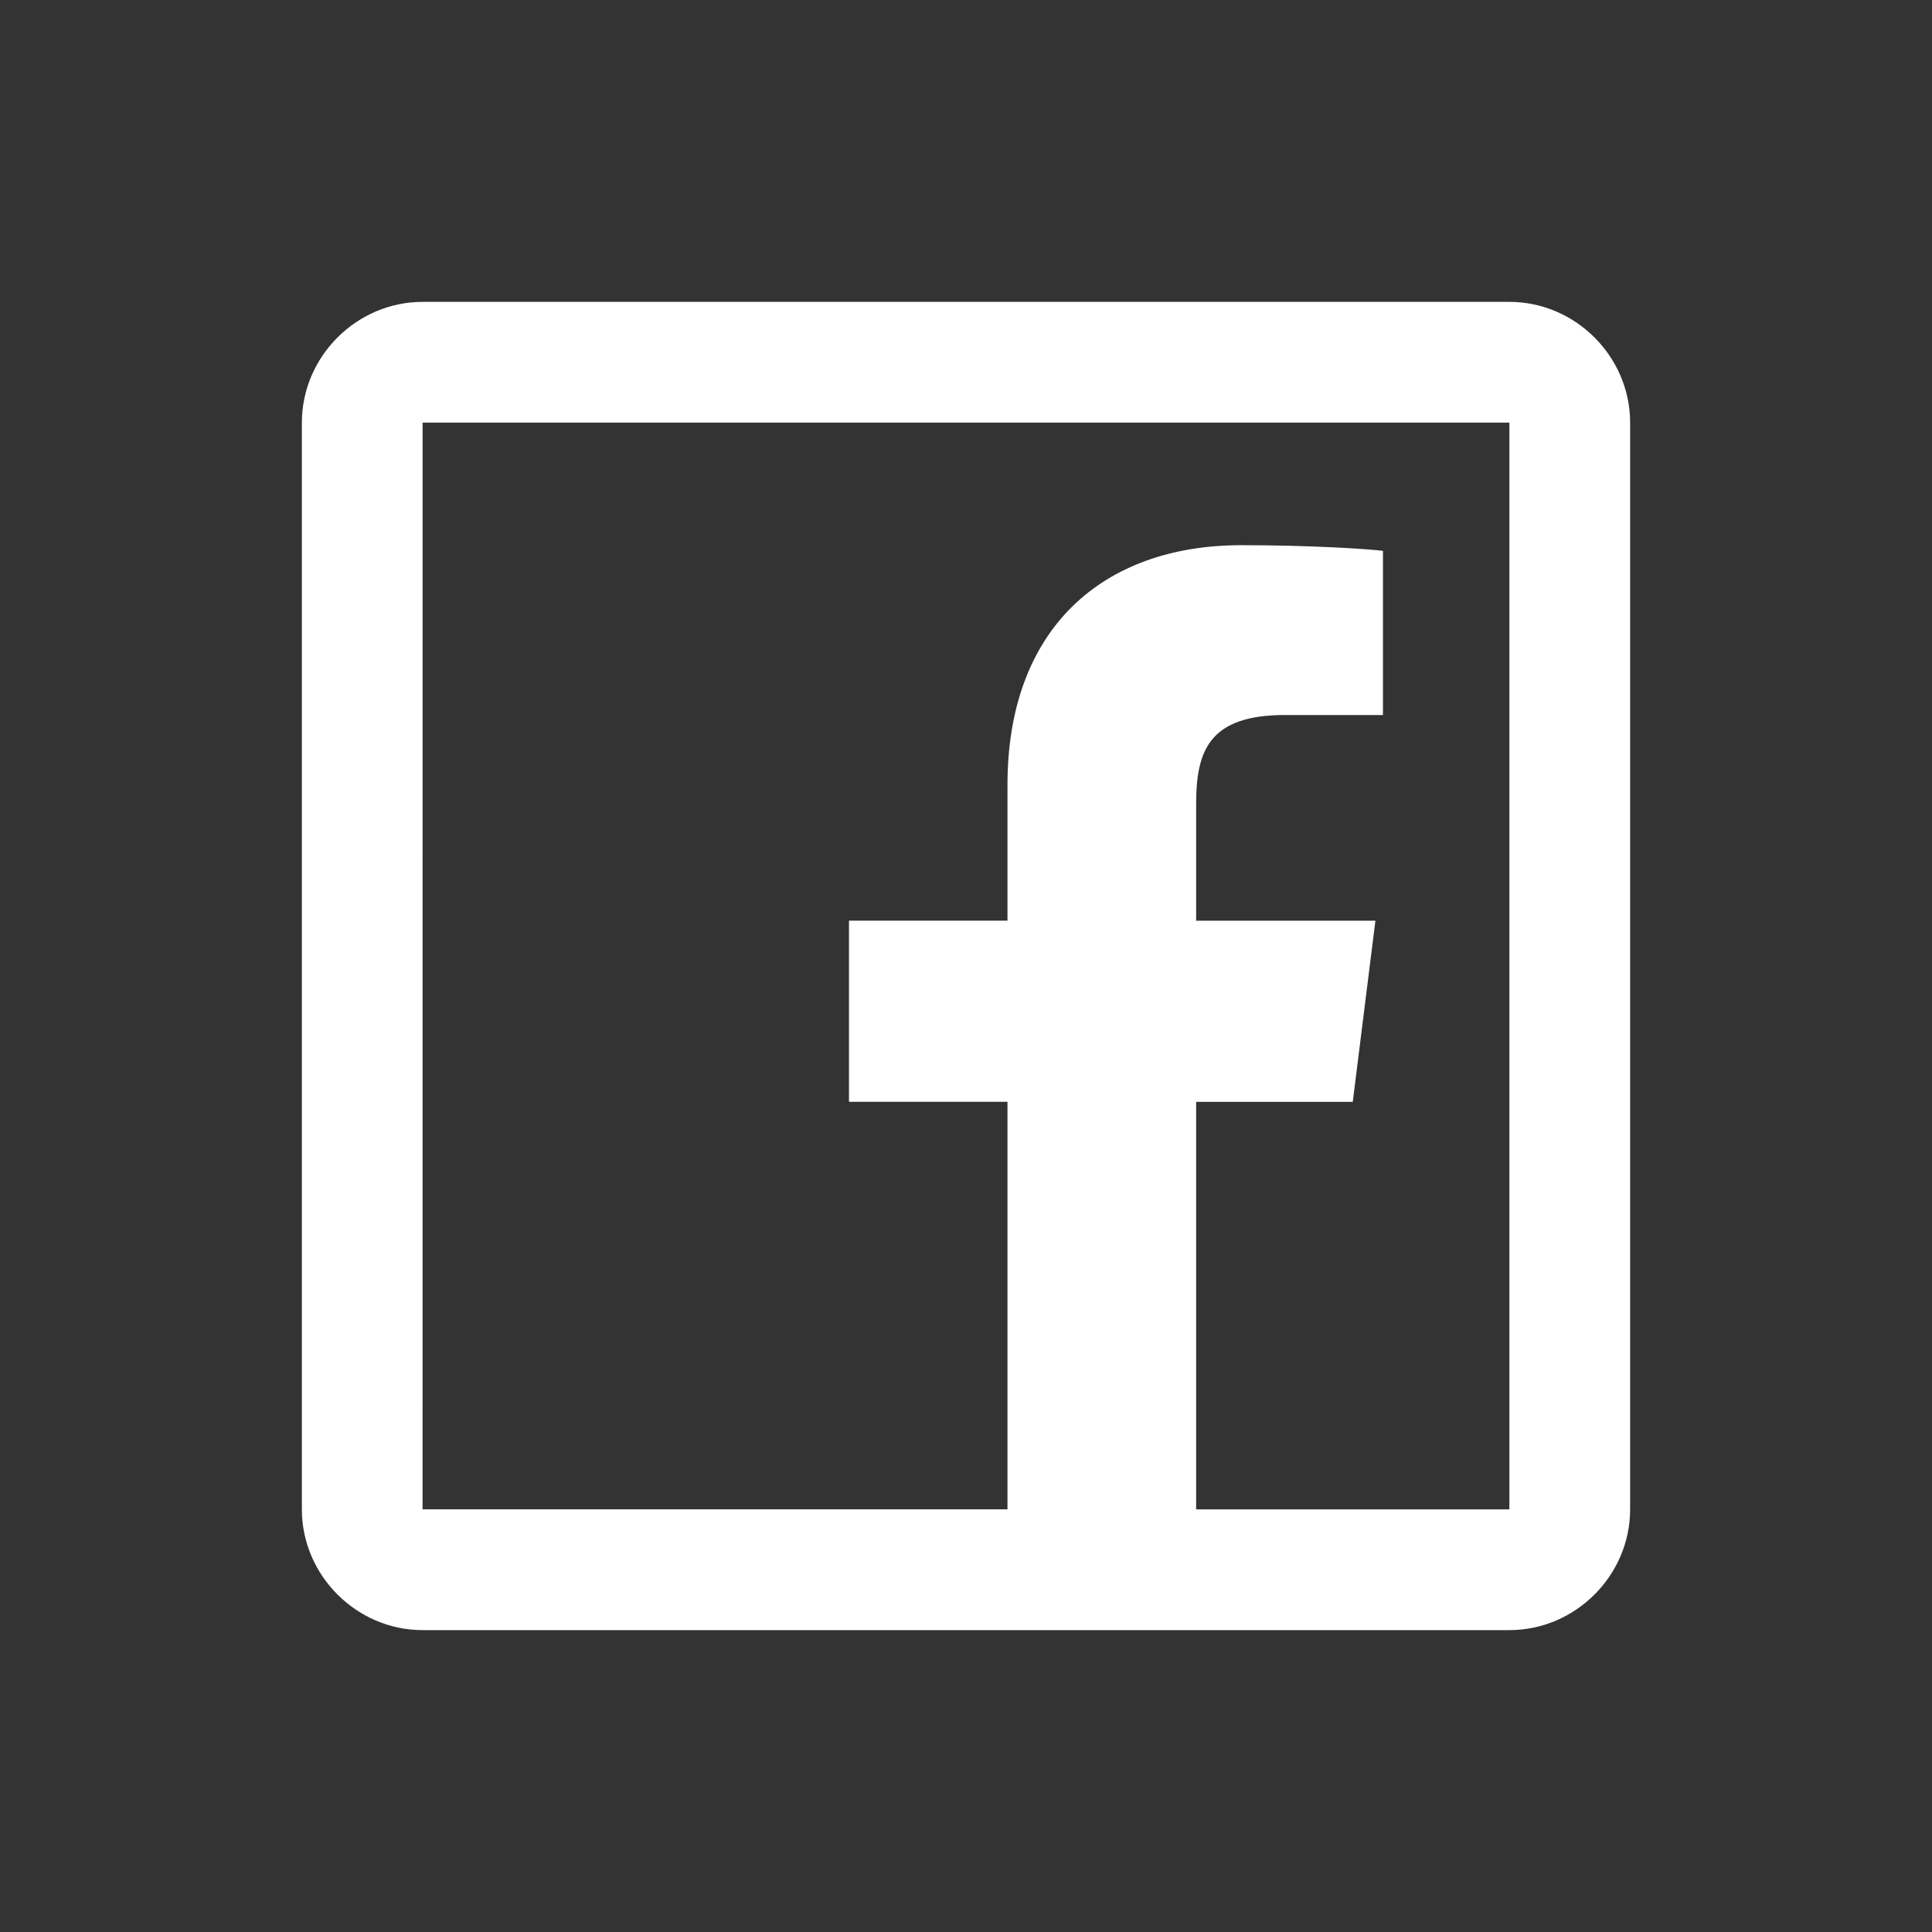 <svg xmlns="http://www.w3.org/2000/svg" xmlns:xlink="http://www.w3.org/1999/xlink" viewBox="0,0,256,256" width="32px" height="32px" fill-rule="nonzero"><rect x="0" y="0" width="256" height="256" fill="#333333" stroke="none"/><g fill="#ffffff" fill-rule="nonzero" stroke="none" stroke-width="1" stroke-linecap="butt" stroke-linejoin="miter" stroke-miterlimit="10" stroke-dasharray="" stroke-dashoffset="0" font-family="none" font-weight="none" font-size="none" text-anchor="none" style="mix-blend-mode: normal"><g transform="scale(8,8)"><path d="M7,5c-1.094,0 -2,0.906 -2,2v18c0,1.094 0.906,2 2,2h18c1.094,0 2,-0.906 2,-2v-18c0,-1.094 -0.906,-2 -2,-2zM7,7h18v18h-5.188v-6.75h2.594l0.375,-3h-2.969v-1.938c0,-0.875 0.215,-1.469 1.469,-1.469h1.625v-2.719c-0.277,-0.035 -1.238,-0.094 -2.344,-0.094c-2.305,0 -3.875,1.387 -3.875,3.969v2.25h-2.625v3h2.625v6.75h-9.688z"></path></g></g></svg>